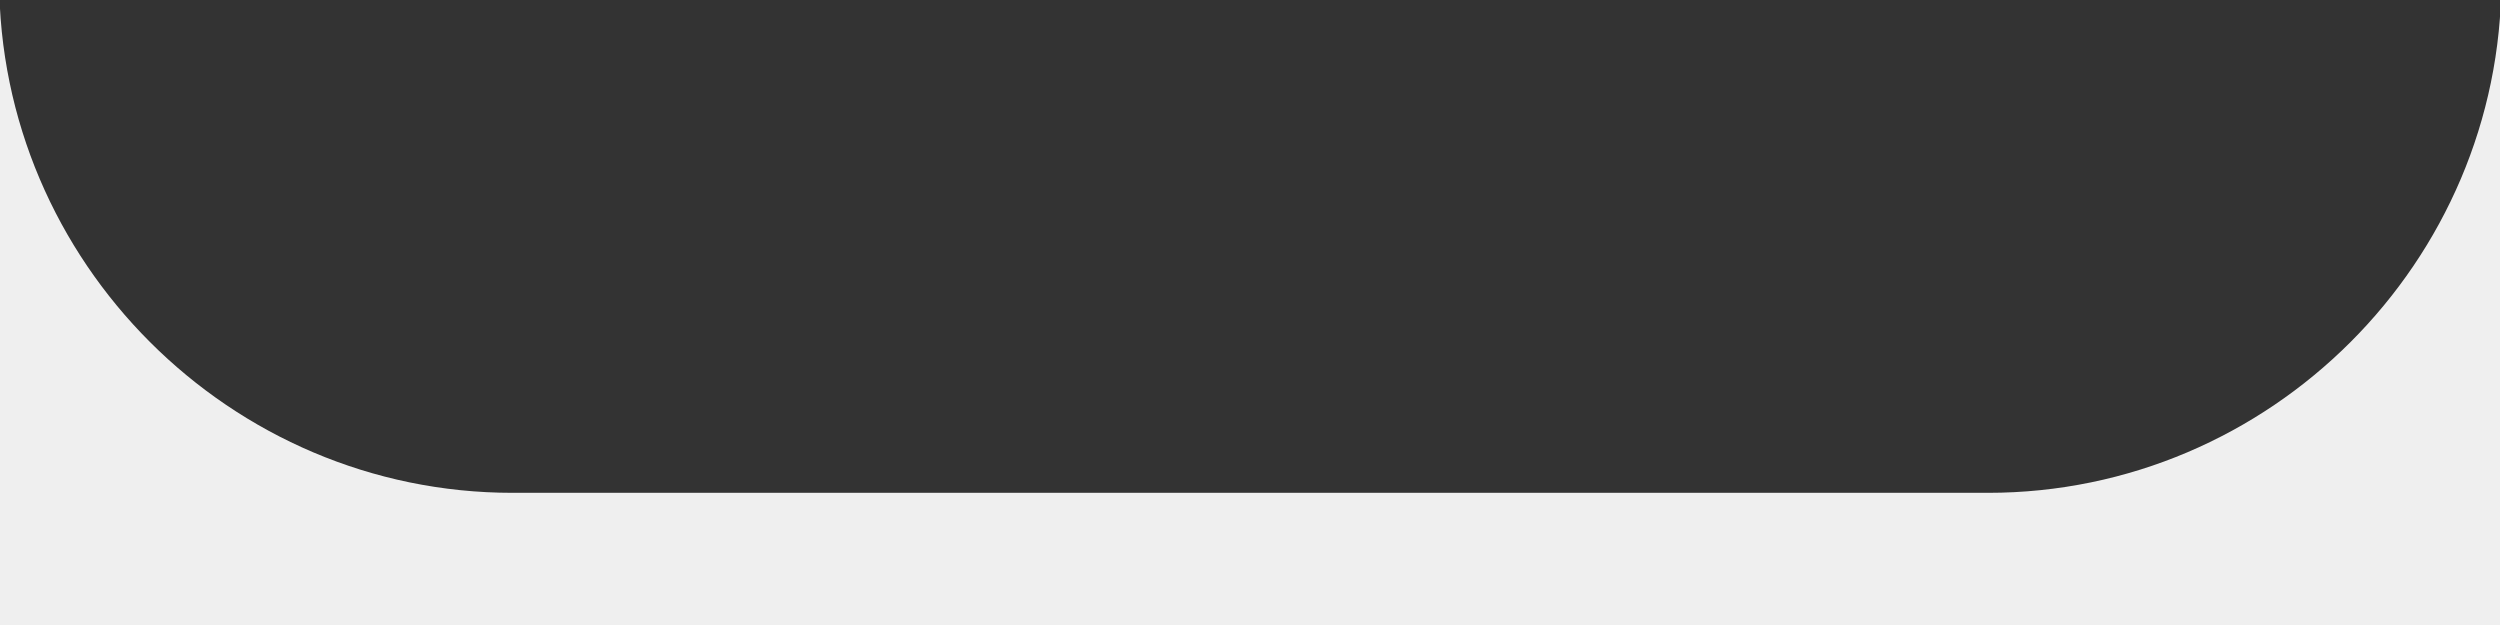 <?xml version="1.0" encoding="UTF-8"?> <!-- Creator: CorelDRAW 2021 (64-Bit) --> <svg xmlns="http://www.w3.org/2000/svg" xmlns:xlink="http://www.w3.org/1999/xlink" xmlns:xodm="http://www.corel.com/coreldraw/odm/2003" xml:space="preserve" width="1200px" height="300px" style="shape-rendering:geometricPrecision; text-rendering:geometricPrecision; image-rendering:optimizeQuality; fill-rule:evenodd; clip-rule:evenodd" viewBox="0 0 1200 300"><rect x="0" y="0" width="1200" height="300" fill="#333333" stroke="none"/> <defs> <style type="text/css"> <![CDATA[ .fil0 {fill:#EFEFEF} ]]> </style> </defs> <g id="Слой_x0020_1">  <g id="_2495224417984"> <path class="fil0" d="M246.03 236.56c-135.54,0 -246.44,-110.89 -246.44,-246.43l0 311.54 1201.07 0 0 -311.54c0,135.54 -110.89,246.43 -246.43,246.43l-708.2 0 0 0z"></path> </g> </g> </svg> 